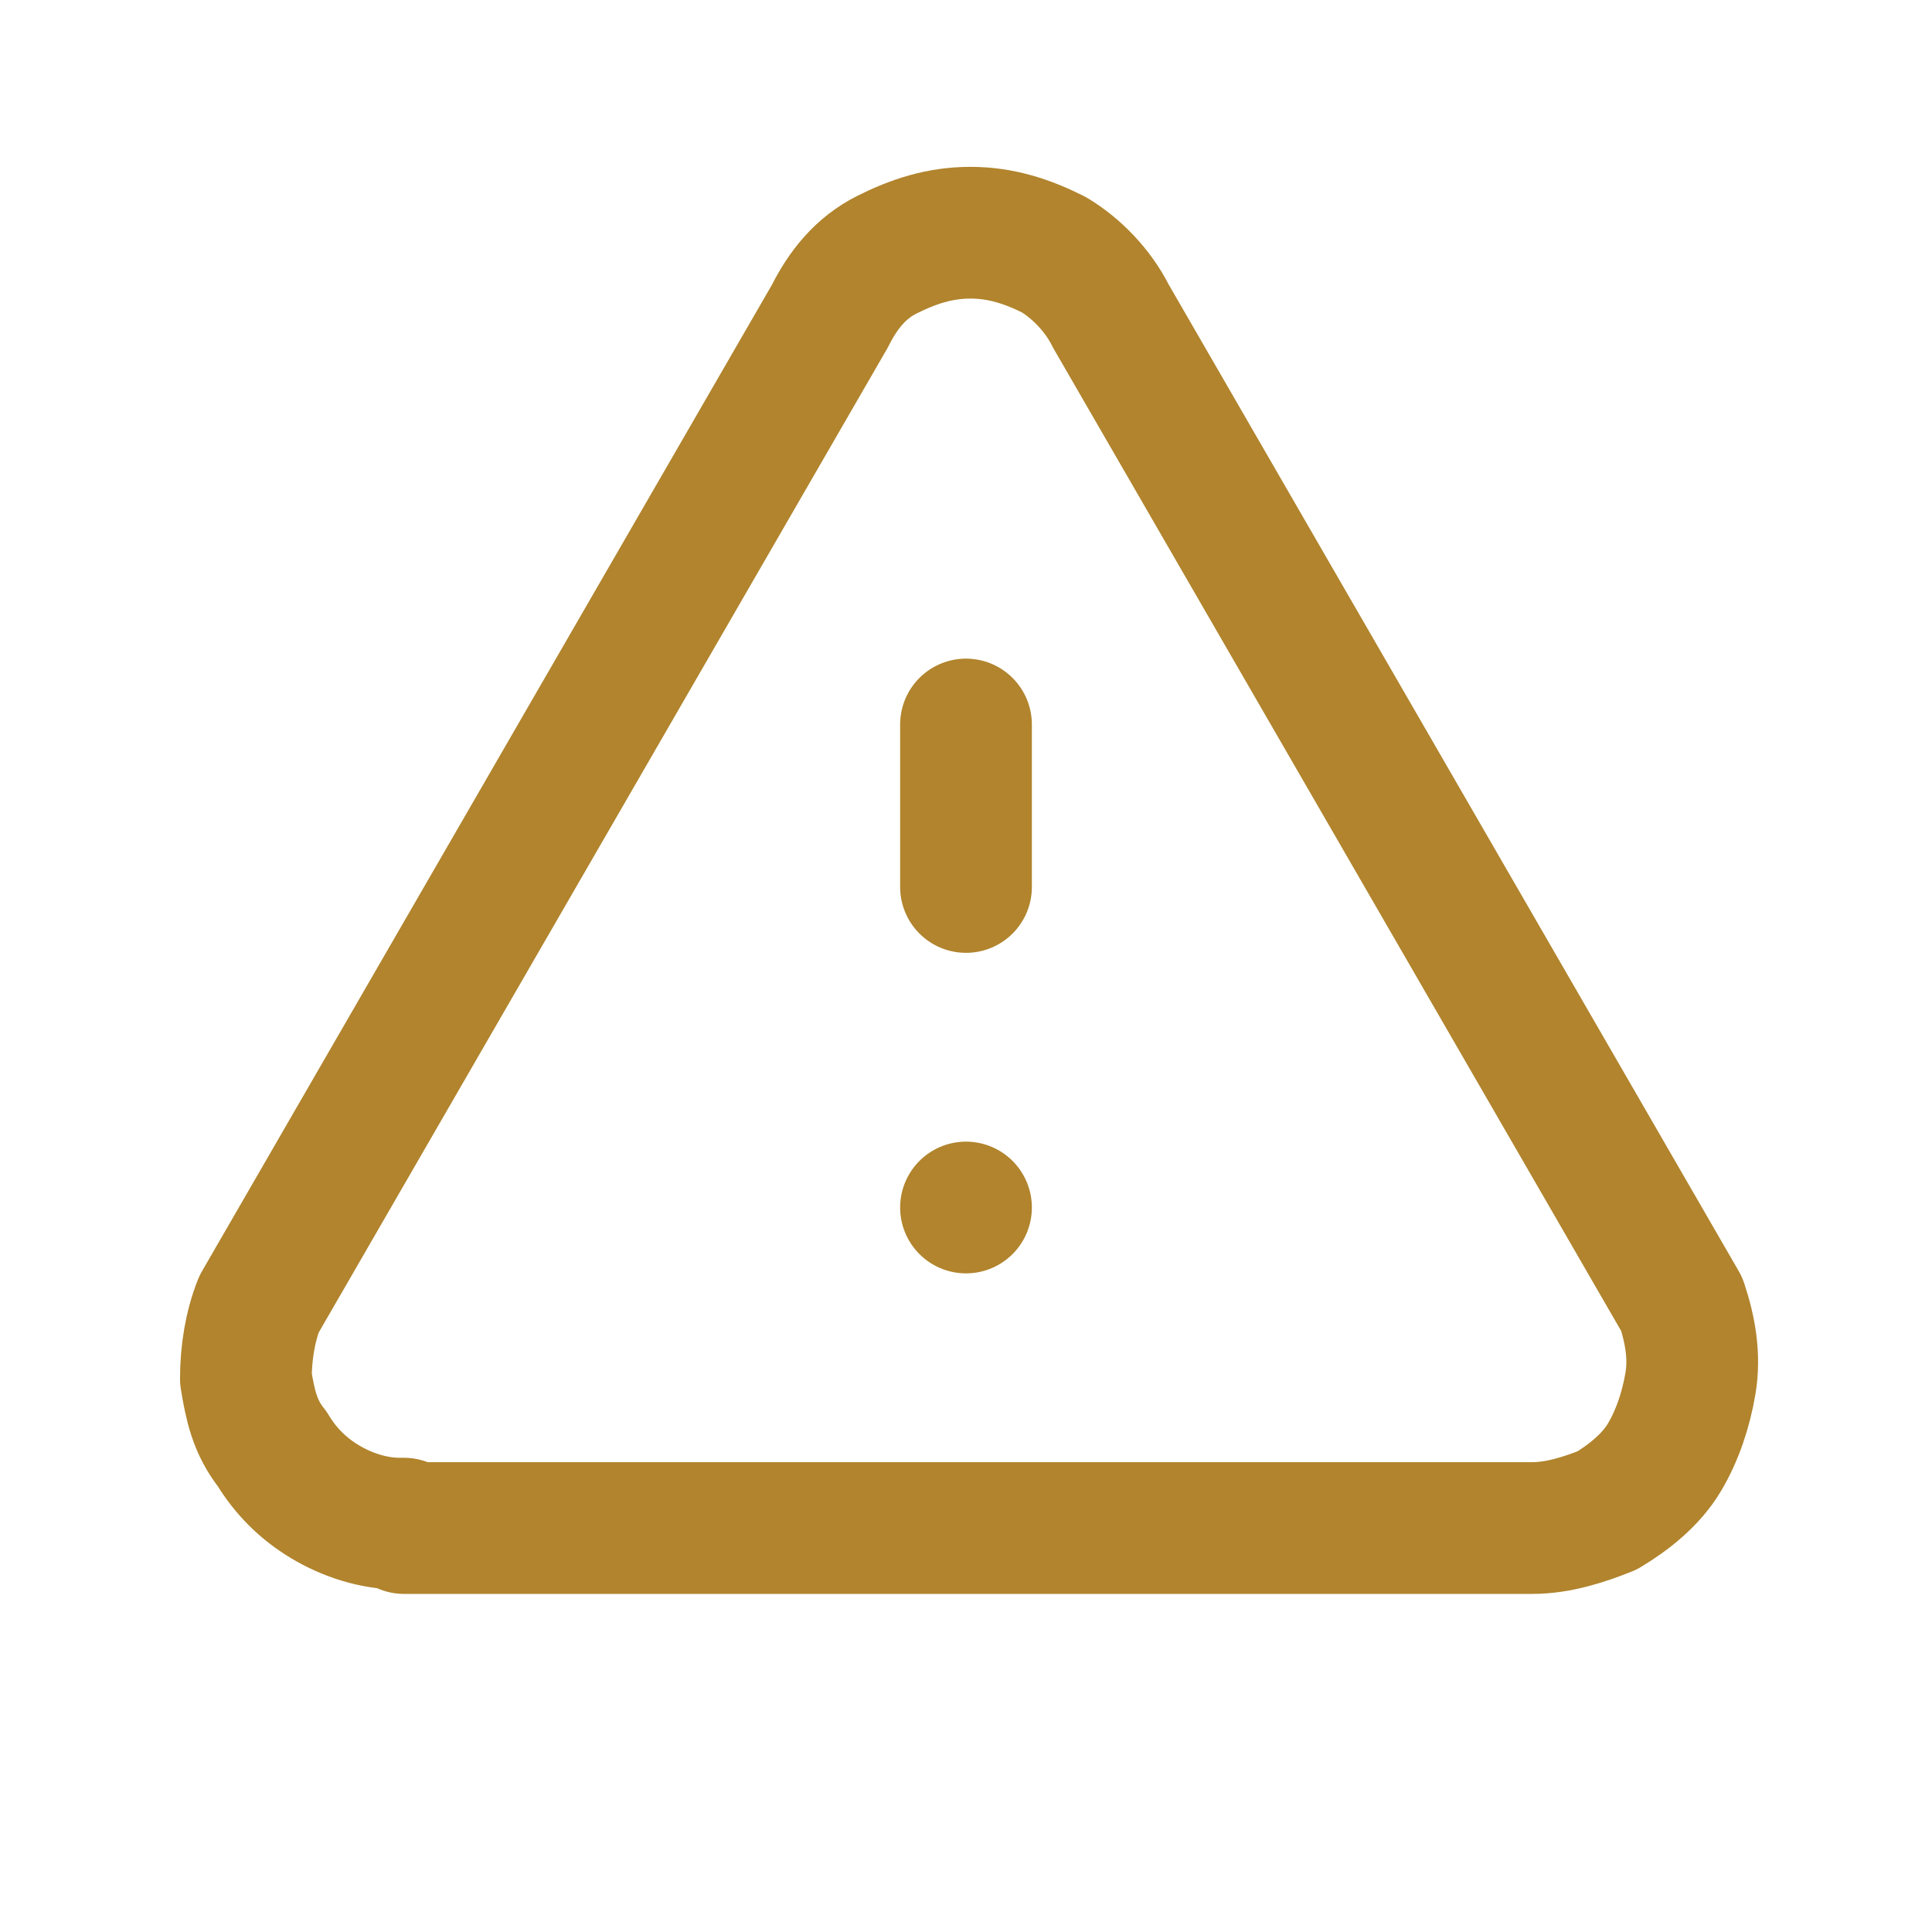 <?xml version="1.0" encoding="utf-8"?>
<!-- Generator: Adobe Illustrator 28.0.0, SVG Export Plug-In . SVG Version: 6.00 Build 0)  -->
<svg version="1.1" id="Layer_1" xmlns="http://www.w3.org/2000/svg" xmlns:xlink="http://www.w3.org/1999/xlink" x="0px" y="0px"
	 viewBox="0 0 44 44" style="enable-background:new 0 0 44 44;" xml:space="preserve">
<style type="text/css">
	.st0{fill:none;stroke:#B1842D;stroke-width:3;stroke-linecap:round;stroke-linejoin:round;}
</style>
<path class="st0" d="M22,27.5L22,27.5 M22,16.5v3.7V16.5z"/>
<path class="st0" d="M9.2,34.8h25.7c0.6,0,1.2-0.2,1.7-0.4c0.5-0.3,1-0.7,1.3-1.2c0.3-0.5,0.5-1.1,0.6-1.7c0.1-0.6,0-1.2-0.2-1.8
	l-13-22.5c-0.3-0.6-0.8-1.1-1.3-1.4c-0.6-0.3-1.2-0.5-1.9-0.5s-1.3,0.2-1.9,0.5c-0.6,0.3-1,0.8-1.3,1.4l-13,22.5
	c-0.2,0.5-0.3,1.1-0.3,1.7c0.1,0.6,0.2,1.1,0.6,1.6c0.3,0.5,0.7,0.9,1.2,1.2c0.5,0.3,1.1,0.5,1.7,0.5H9.2z"/>
</svg>
